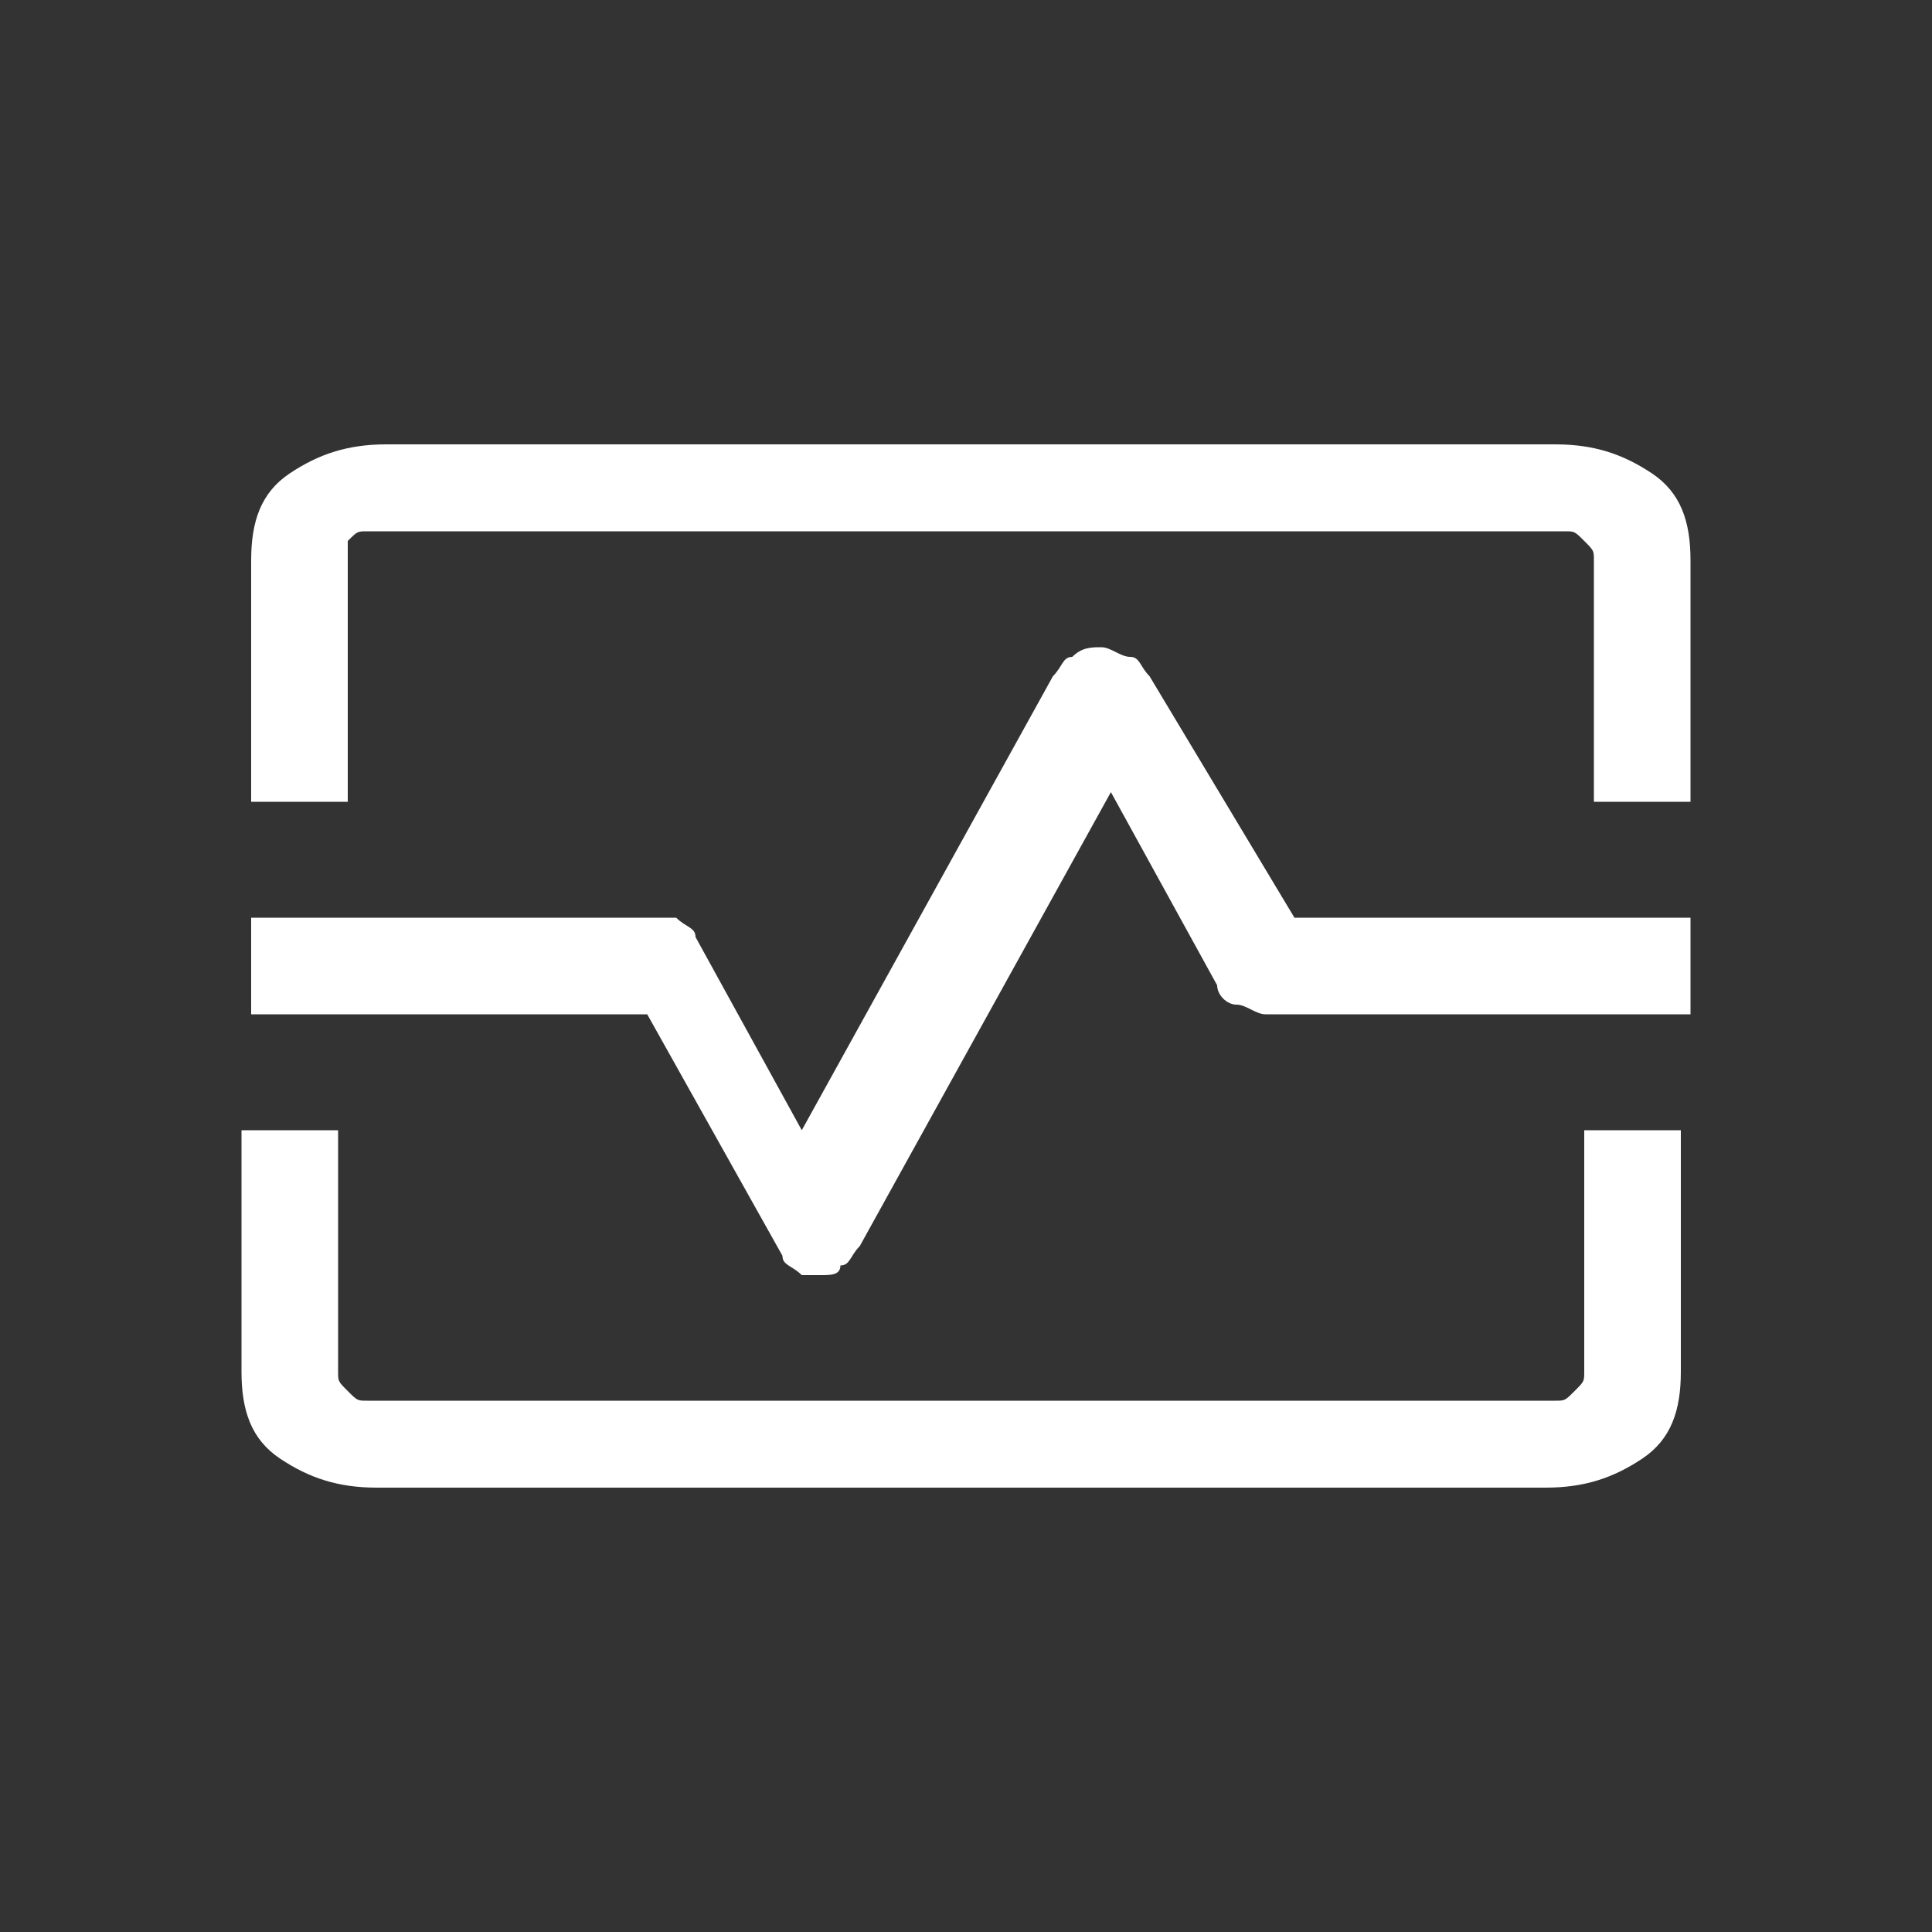 <?xml version="1.0" encoding="utf-8"?>
<!-- Generator: Adobe Illustrator 24.1.2, SVG Export Plug-In . SVG Version: 6.00 Build 0)  -->
<svg version="1.1" id="레이어_1" xmlns="http://www.w3.org/2000/svg" xmlns:xlink="http://www.w3.org/1999/xlink" x="0px"
	 y="0px" viewBox="0 0 20 20" style="enable-background:new 0 0 20 20;" xml:space="preserve">
<rect x="0" y="0" width="20" height="20" fill="#333333" stroke="none"/>
<style type="text/css">
	.st0{fill:#FFFFFF;}
</style>
<path class="st0" d="M2.6,8.3V5.8c0-0.4,0.1-0.7,0.4-0.9c0.3-0.2,0.6-0.3,1-0.3h12.1c0.4,0,0.7,0.1,1,0.3c0.3,0.2,0.4,0.5,0.4,0.9
	v2.5h-1V5.8c0-0.1,0-0.1-0.1-0.2c-0.1-0.1-0.1-0.1-0.2-0.1H3.8c-0.1,0-0.1,0-0.2,0.1C3.6,5.7,3.6,5.8,3.6,5.8v2.5
	C3.6,8.3,2.6,8.3,2.6,8.3z M3.9,15.4c-0.4,0-0.7-0.1-1-0.3c-0.3-0.2-0.4-0.5-0.4-0.9v-2.5h1v2.5c0,0.1,0,0.1,0.1,0.2
	c0.1,0.1,0.1,0.1,0.2,0.1h12.3c0.1,0,0.1,0,0.2-0.1c0.1-0.1,0.1-0.1,0.1-0.2v-2.5h1v2.5c0,0.4-0.1,0.7-0.4,0.9
	c-0.3,0.2-0.6,0.3-1,0.3C16.1,15.4,3.9,15.4,3.9,15.4z M8.5,13.2c0.1,0,0.2,0,0.2-0.1c0.1,0,0.1-0.1,0.2-0.2l2.6-4.7l1.1,2
	c0,0.1,0.1,0.2,0.2,0.2c0.1,0,0.2,0.1,0.3,0.1h4.4v-1h-4.1L11.9,7c-0.1-0.1-0.1-0.2-0.2-0.2c-0.1,0-0.2-0.1-0.3-0.1
	c-0.1,0-0.2,0-0.3,0.1c-0.1,0-0.1,0.1-0.2,0.2l-2.6,4.7l-1.1-2c0-0.1-0.1-0.1-0.2-0.2C7.2,9.5,7.1,9.5,7,9.5H2.6v1h4.1L8.1,13
	c0,0.1,0.1,0.1,0.2,0.2C8.3,13.2,8.4,13.2,8.5,13.2z"/>
</svg>
